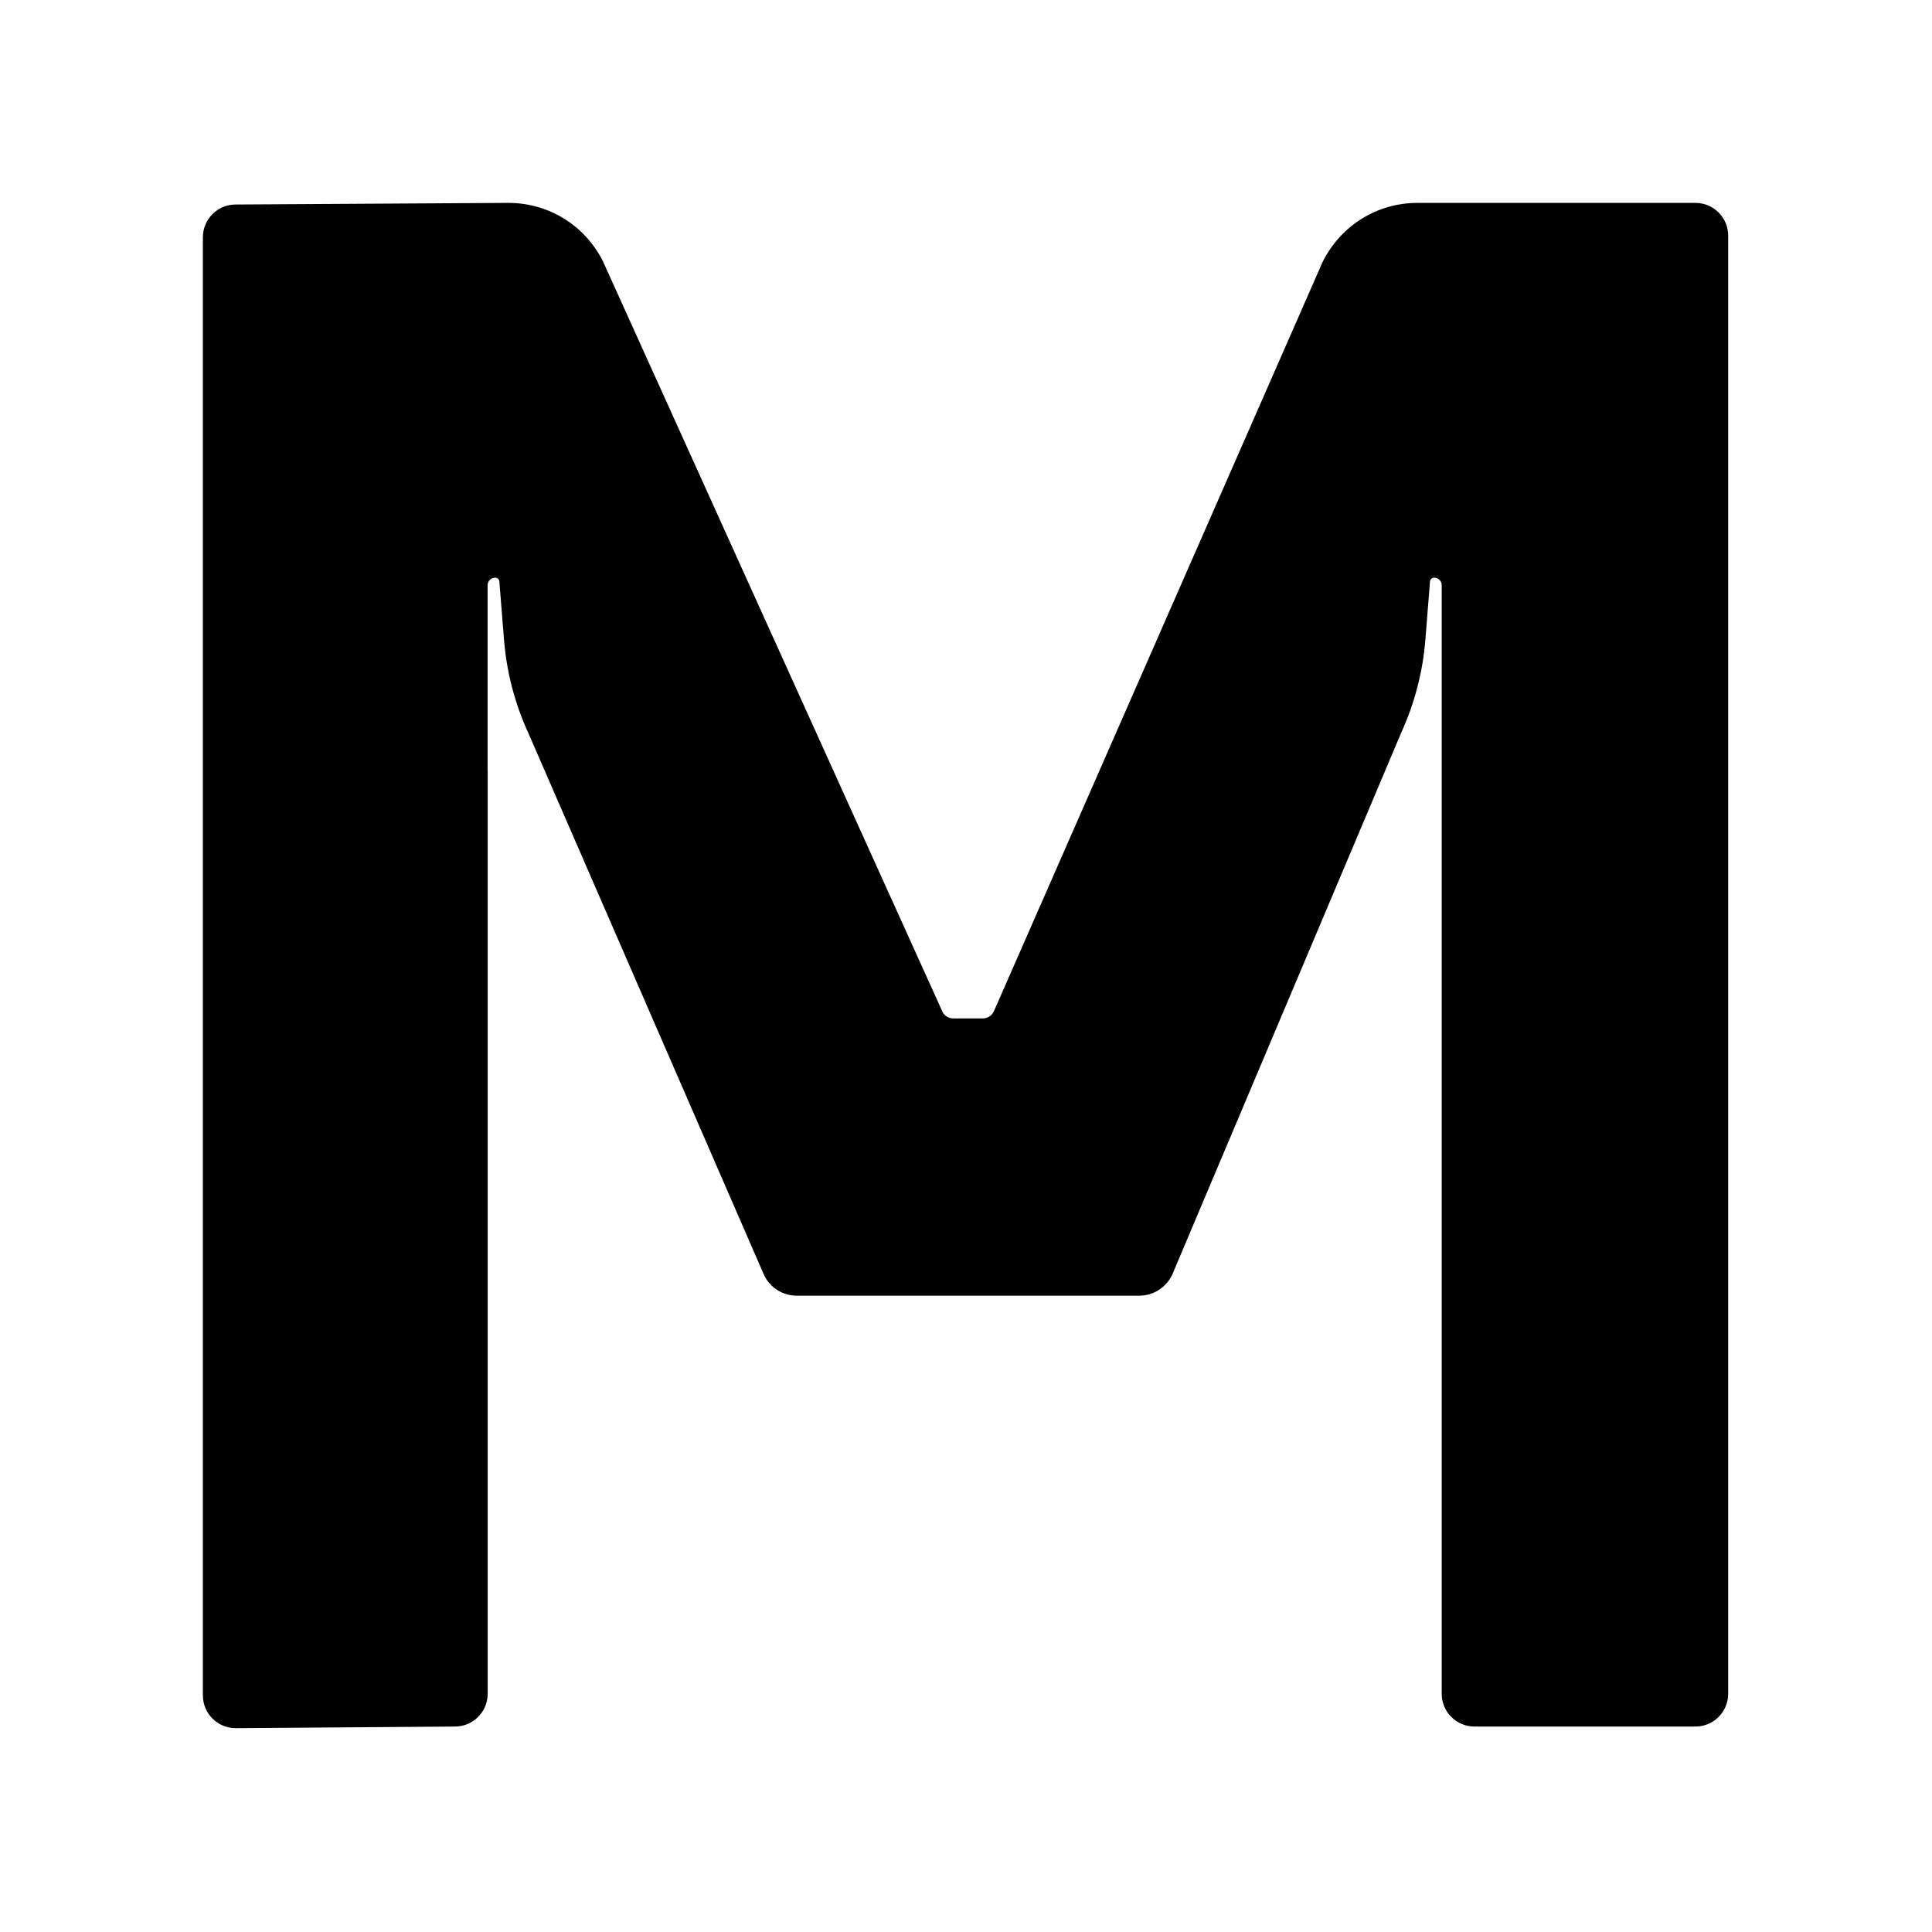 <svg xmlns="http://www.w3.org/2000/svg" version="1.1" xmlns:xlink="http://www.w3.org/1999/xlink" xmlns:svgjs="http://svgjs.com/svgjs" width="1000" height="1000"><rect width="1000" height="1000" rx="0" ry="0" fill="#ffffff"></rect><g transform="matrix(21.053,0,0,21.053,105.013,105.013)"><svg xmlns="http://www.w3.org/2000/svg" version="1.1" xmlns:xlink="http://www.w3.org/1999/xlink" xmlns:svgjs="http://svgjs.com/svgjs" width="38" height="38"><svg width="38" height="38" viewBox="0 0 38 38" fill="none" xmlns="http://www.w3.org/2000/svg">
<path fill-rule="evenodd" clip-rule="evenodd" d="M36.695 0H29.864C28.871 0 27.979 0.552 27.529 1.452L19.444 19.882C19.392 19.986 19.288 20.051 19.171 20.051H18.454C18.337 20.051 18.232 19.986 18.186 19.893L9.838 1.441C9.394 0.552 8.502 0 7.509 0L0.805 0.04C0.361 0.04 0 0.4 0 0.845V36.694C0 37.139 0.361 37.5 0.806 37.5L6.197 37.46C6.641 37.46 7.002 37.099 7.002 36.655V13.956H7V9.399C7 9.297 7.084 9.214 7.186 9.214C7.24 9.214 7.285 9.255 7.289 9.309L7.403 10.736C7.466 11.529 7.667 12.304 7.998 13.026L13.802 26.372C13.955 26.677 14.261 26.867 14.603 26.867H23.021C23.363 26.867 23.67 26.677 23.829 26.358L29.461 13.027C29.791 12.305 29.993 11.53 30.056 10.737L30.169 9.308C30.174 9.255 30.218 9.214 30.271 9.214C30.374 9.214 30.457 9.297 30.457 9.4V13.956H30.457V36.654C30.457 37.099 30.818 37.46 31.263 37.46H36.695C37.14 37.46 37.5 37.099 37.5 36.655V0.805C37.5 0.361 37.14 0 36.695 0Z" fill="black"></path>
</svg></svg></g></svg>